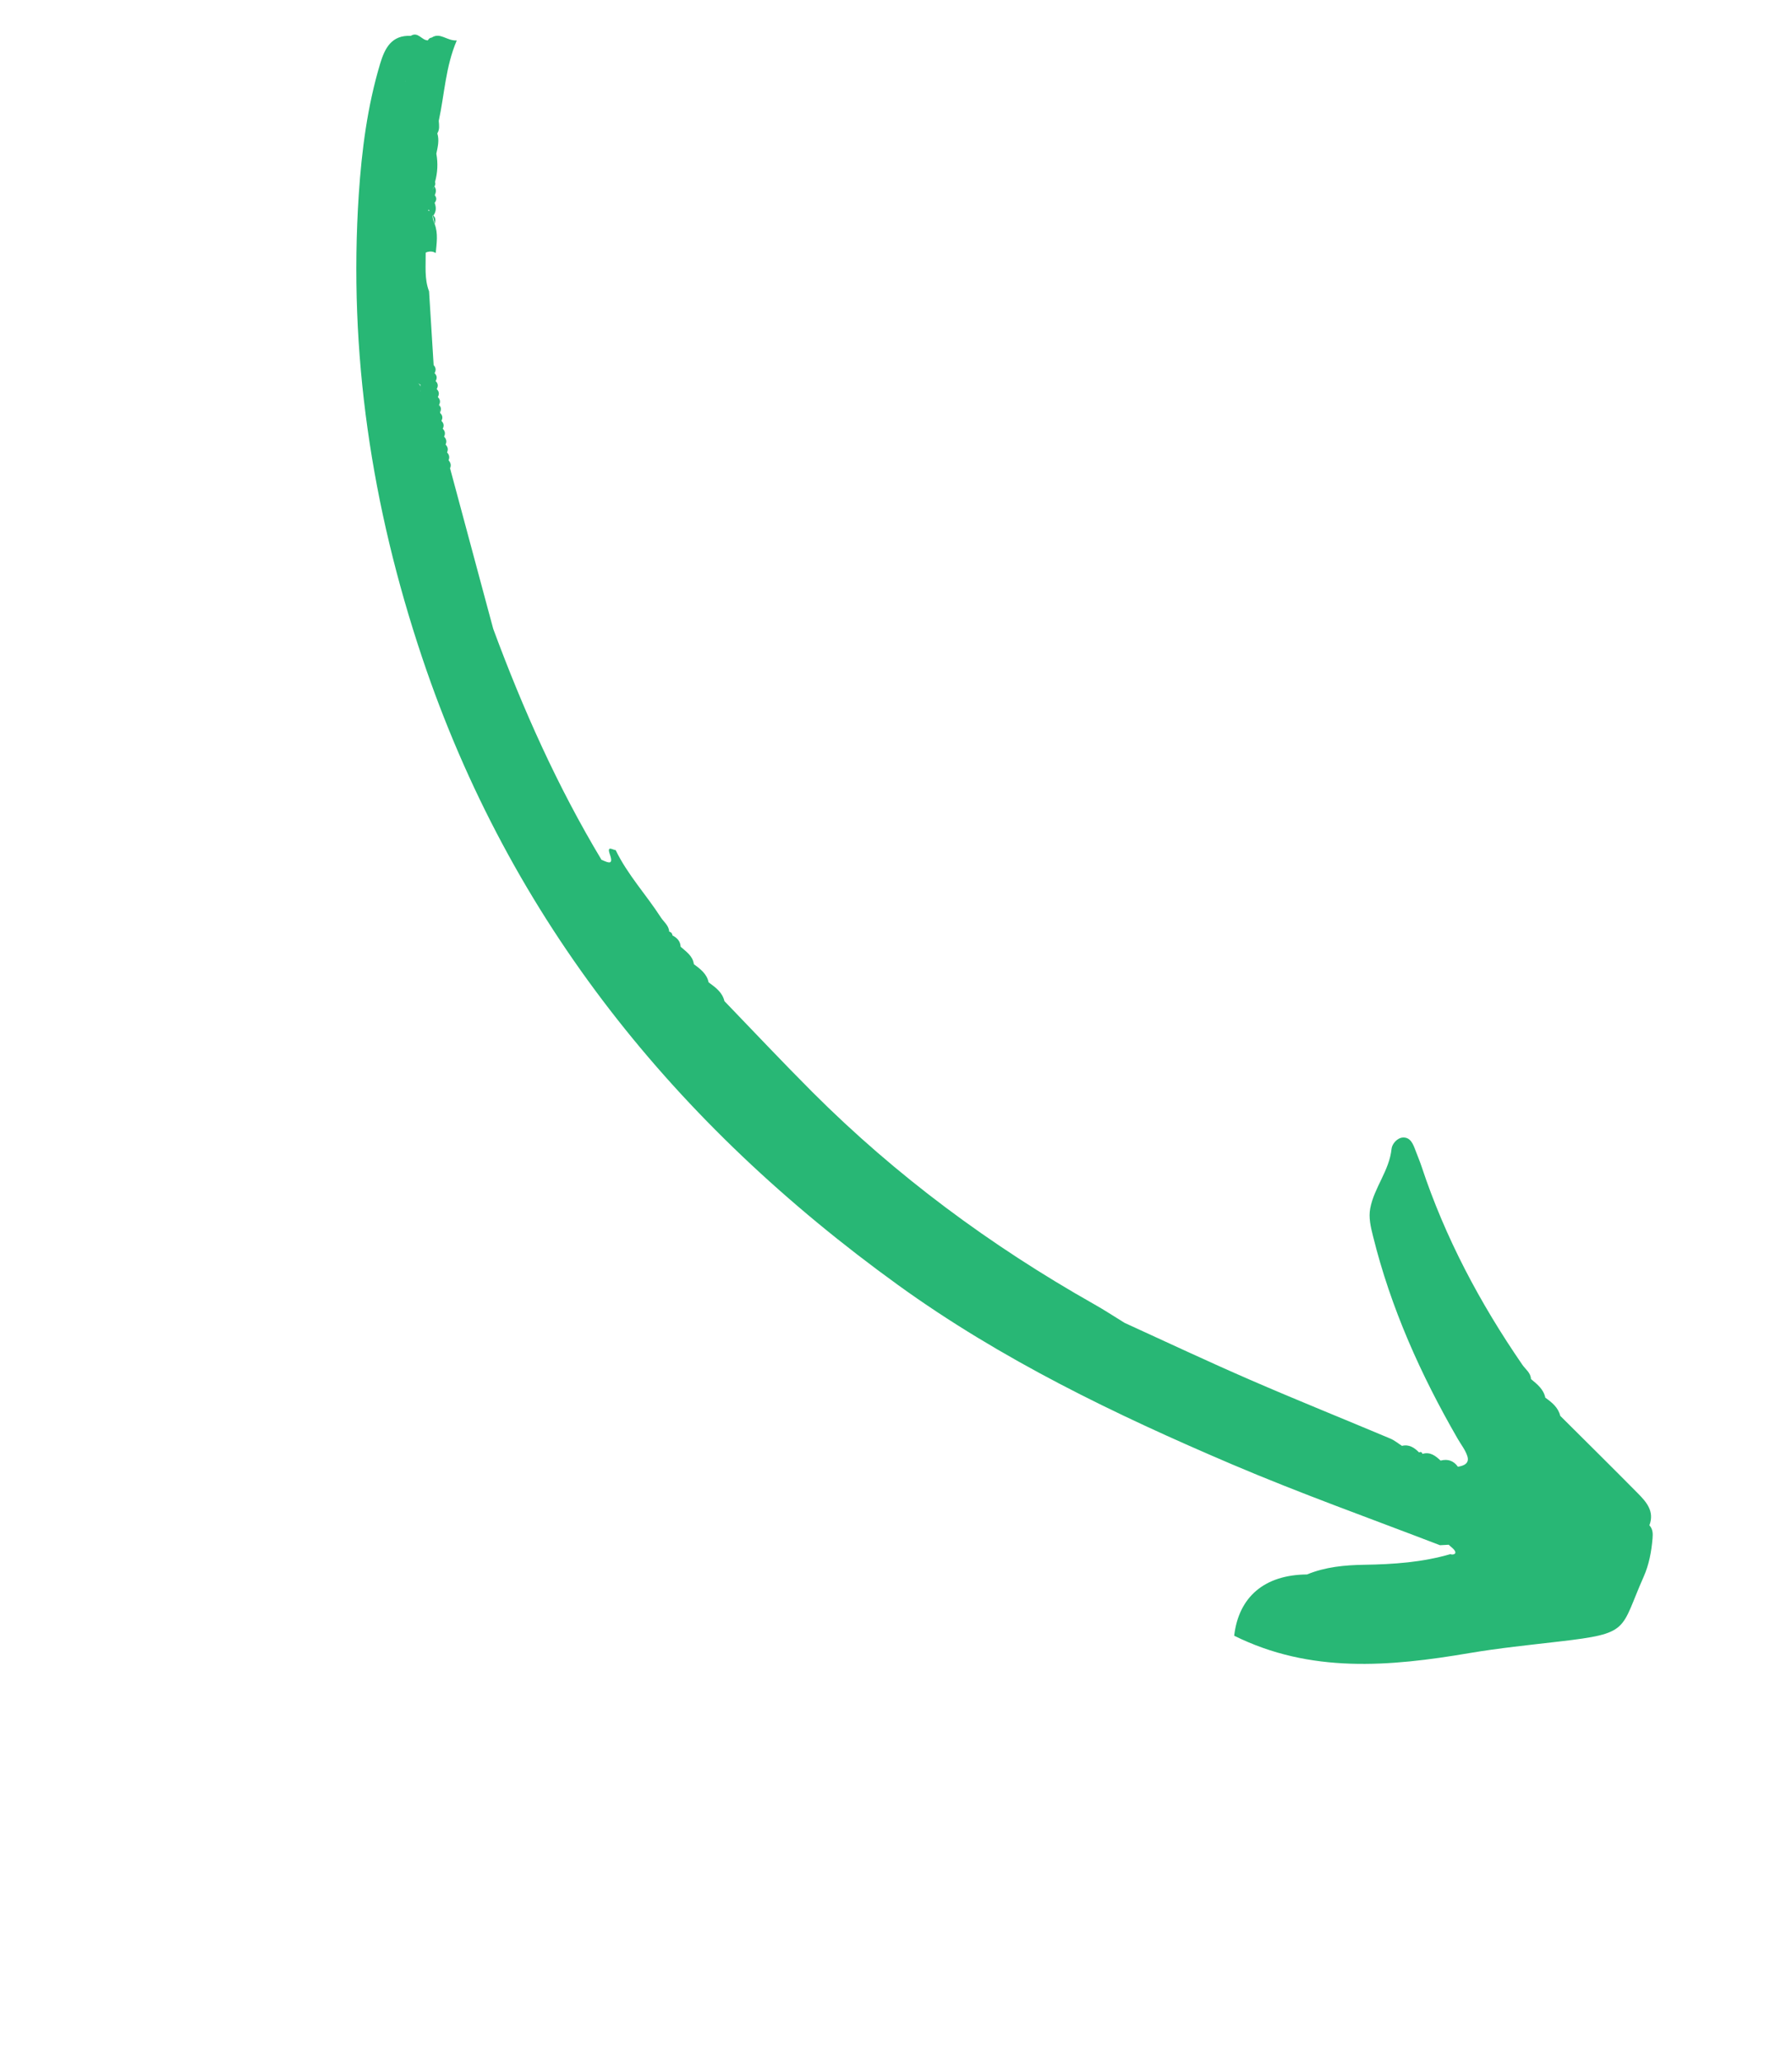 <svg xmlns="http://www.w3.org/2000/svg" xmlns:xlink="http://www.w3.org/1999/xlink" width="453" viewBox="0 0 339.75 390.75" height="521" preserveAspectRatio="xMidYMid meet"><defs><clipPath id="0add75e4bb"><path d="M 67 6 L 314 6 L 314 316 L 67 316 Z M 67 6 " clip-rule="nonzero"></path></clipPath><clipPath id="62c09327fd"><path d="M 80.047 0.512 L 339.004 282.66 L 259.492 355.633 L 0.539 73.484 Z M 80.047 0.512 " clip-rule="nonzero"></path></clipPath><clipPath id="fe6b42cc41"><path d="M 80.047 0.512 L 339.004 282.66 L 259.492 355.633 L 0.539 73.484 Z M 80.047 0.512 " clip-rule="nonzero"></path></clipPath><clipPath id="9dad205796"><path d="M 83 76 L 84 76 L 84 79 L 83 79 Z M 83 76 " clip-rule="nonzero"></path></clipPath><clipPath id="87493ed3ad"><path d="M 80.047 0.512 L 339.004 282.66 L 259.492 355.633 L 0.539 73.484 Z M 80.047 0.512 " clip-rule="nonzero"></path></clipPath><clipPath id="b385bfa5c5"><path d="M 80.047 0.512 L 339.004 282.66 L 259.492 355.633 L 0.539 73.484 Z M 80.047 0.512 " clip-rule="nonzero"></path></clipPath></defs><g clip-path="url(#0add75e4bb)"><g clip-path="url(#62c09327fd)"><g clip-path="url(#fe6b42cc41)"><path fill="#28b775" d="M 81.84 7.125 C 81.508 7.16 81.27 7.34 81.125 7.645 C 79.961 7.676 79.27 5.918 77.879 6.793 C 74.238 6.625 72.969 9.125 72.09 12.008 C 69.656 20.098 68.586 28.418 68.023 36.812 C 66.043 66.867 70.43 95.949 80.02 124.551 C 96.754 174.492 128.141 213.078 170.273 243.496 C 189.805 257.602 211.434 268.027 233.547 277.453 C 246.547 282.992 259.832 287.727 273.012 292.793 C 273.566 292.766 274.109 292.73 274.664 292.703 C 275.105 293.145 275.734 293.512 275.91 294.043 C 275.91 294.043 275.91 294.043 275.91 294.062 C 276.043 294.48 275.441 294.664 274.969 294.484 C 269.648 296.035 264.18 296.41 258.691 296.496 C 254.934 296.559 251.293 296.895 247.797 298.332 C 239.711 298.395 234.848 302.605 233.992 309.941 C 248.449 317.109 263.449 315.805 278.594 313.23 C 284.23 312.277 289.906 311.707 295.582 311.043 C 309.168 309.477 307.109 308.938 311.625 298.766 C 312.637 296.488 313.102 294.02 313.309 291.516 C 313.391 290.598 313.375 289.742 312.715 289.02 C 313.723 286.363 312.133 284.586 310.496 282.93 C 305.633 278.012 300.719 273.16 295.816 268.281 C 295.422 266.676 294.23 265.73 292.98 264.836 C 292.648 263.215 291.426 262.277 290.262 261.305 C 290.211 260.117 289.234 259.473 288.637 258.613 C 280.602 246.938 273.992 234.535 269.52 221.035 C 269.184 220.016 268.762 219.035 268.383 218.031 C 267.941 216.84 267.449 215.48 266 215.539 C 264.902 215.586 263.918 216.758 263.828 217.688 C 263.41 221.809 260.543 225 259.789 228.945 C 259.453 230.695 259.863 232.441 260.309 234.207 C 263.68 247.852 269.375 260.52 276.379 272.641 C 277.004 273.723 277.812 274.73 278.195 275.902 C 278.641 277.266 277.574 277.742 276.41 277.922 C 275.578 276.762 274.477 276.406 273.129 276.758 C 272.16 275.852 271.152 275.047 269.688 275.484 C 269.582 275.141 269.363 275.051 269.047 275.207 C 268.148 274.316 267.176 273.633 265.805 273.965 C 265.062 273.492 264.375 272.91 263.566 272.574 C 254.715 268.848 245.809 265.273 237.004 261.449 C 229.008 257.984 221.133 254.273 213.215 250.66 C 211.234 249.449 209.312 248.172 207.301 247.051 C 187.797 236.02 169.914 222.812 154.055 206.957 C 148.391 201.289 142.906 195.461 137.348 189.699 C 136.949 188.004 135.641 187.086 134.348 186.137 C 134.004 184.504 132.777 183.609 131.551 182.691 C 131.34 181.117 130.098 180.328 129.043 179.391 C 128.996 178.332 128.359 177.703 127.496 177.246 C 127.453 176.859 127.254 176.621 126.875 176.523 C 126.805 175.355 125.859 174.703 125.293 173.836 C 122.516 169.527 118.98 165.742 116.73 161.086 C 116.129 161.039 114.984 160.105 115.641 161.934 C 116.07 163.156 115.855 163.449 115.414 163.41 C 115.035 163.375 114.484 163.09 114.039 162.918 C 105.695 149.043 99.125 134.328 93.52 119.176 C 93.129 117.723 92.73 116.258 92.34 114.805 C 90.012 106.117 87.672 97.422 85.332 88.742 C 85.477 88.398 85.492 88.078 85.395 87.781 C 85.32 87.578 85.211 87.395 85.047 87.215 C 85.281 86.652 85.172 86.156 84.758 85.727 C 85.016 85.164 84.906 84.668 84.473 84.238 C 84.746 83.676 84.637 83.18 84.195 82.738 C 84.469 82.18 84.391 81.672 83.938 81.242 C 84.23 80.684 84.141 80.188 83.688 79.754 L 83.691 79.734 C 83.984 79.195 83.906 78.691 83.461 78.27 L 83.453 78.238 C 83.414 77.754 83.344 77.258 83.246 76.773 L 83.238 76.723 C 83.531 76.184 83.473 75.699 83.027 75.258 L 83.02 75.207 C 83.316 74.668 83.254 74.184 82.812 73.742 L 82.805 73.691 C 82.805 73.691 82.805 73.672 82.805 73.672 C 82.805 73.672 82.805 73.691 82.805 73.691 C 83.117 73.152 83.051 72.656 82.605 72.215 L 82.598 72.188 C 82.91 71.648 82.844 71.152 82.398 70.711 L 82.398 70.691 C 82.703 70.141 82.645 69.637 82.215 69.188 C 81.922 64.523 81.641 59.871 81.348 55.211 C 80.434 52.832 80.742 50.332 80.707 47.879 C 80.965 47.742 81.219 47.68 81.469 47.664 C 81.863 47.629 82.23 47.715 82.613 47.941 C 82.781 46.09 83.094 44.246 82.406 42.43 C 82.148 41.895 81.973 41.348 82.027 40.734 C 82.152 41.293 82.27 41.859 82.406 42.43 C 82.582 41.844 82.676 41.277 82.152 40.852 C 82.719 40.102 82.73 39.301 82.406 38.441 C 82.777 37.965 82.84 37.488 82.43 36.996 C 82.676 36.426 82.77 35.875 82.367 35.336 C 82.531 35.074 82.594 34.805 82.477 34.488 C 82.965 32.711 83.059 30.93 82.727 29.117 C 83 27.844 83.316 26.57 82.91 25.266 C 83.387 24.523 83.25 23.703 83.184 22.898 C 84.281 17.883 84.453 12.699 86.598 7.668 C 84.676 7.758 83.465 6.059 81.84 7.125 Z M 268.398 276.055 C 268.387 276.043 268.387 276.043 268.379 276.031 C 268.367 276.043 268.375 276.055 268.375 276.055 C 268.367 276.043 268.367 276.023 268.367 276.023 C 268.367 276.023 268.379 276.031 268.379 276.031 C 268.387 276.023 268.398 276.012 268.398 275.992 C 268.41 276.023 268.398 276.035 268.398 276.055 Z M 79.707 72.875 C 79.699 72.996 79.695 73.117 79.691 73.238 C 79.68 73.207 79.672 73.176 79.664 73.145 C 79.648 73.043 79.633 72.941 79.629 72.832 C 79.637 72.844 79.668 72.855 79.707 72.875 Z M 85.273 88.68 C 85.266 88.691 85.254 88.68 85.246 88.691 C 85.203 88.688 85.164 88.707 85.125 88.703 L 84.984 88.699 L 85.254 88.68 C 85.266 88.672 85.254 88.66 85.266 88.652 C 85.254 88.66 85.266 88.672 85.273 88.68 Z M 79.203 72.621 C 79.344 72.688 79.48 72.754 79.598 72.82 C 79.613 72.922 79.629 73.023 79.645 73.125 C 79.582 72.91 79.441 72.734 79.203 72.621 Z M 79.715 73.809 C 79.73 73.93 79.746 74.051 79.75 74.164 C 79.742 74.172 79.75 74.184 79.738 74.191 C 79.734 74.062 79.73 73.93 79.715 73.809 Z M 76.805 15.426 C 76.797 15.414 76.797 15.395 76.785 15.383 C 76.785 15.383 76.789 15.363 76.789 15.363 C 76.797 15.355 76.797 15.332 76.809 15.324 C 76.816 15.355 76.809 15.383 76.805 15.426 Z M 76.328 17.652 C 76.309 17.672 76.285 17.691 76.293 17.723 C 76.316 17.703 76.316 17.664 76.328 17.652 Z M 81.477 39.988 C 81.379 39.945 81.27 39.91 81.141 39.895 C 81.184 39.836 81.227 39.777 81.266 39.719 C 81.332 39.812 81.41 39.895 81.477 39.988 Z M 82.07 35.996 C 82.047 35.805 82.098 35.605 82.207 35.41 C 82.207 35.41 82.207 35.41 82.215 35.422 C 82.125 35.617 82.066 35.809 82.07 35.996 Z M 82.07 35.996 " fill-opacity="1" fill-rule="nonzero"></path></g></g></g><g clip-path="url(#9dad205796)"><g clip-path="url(#87493ed3ad)"><g clip-path="url(#b385bfa5c5)"><path fill="#28b775" d="M 83.207 76.691 C 83.277 77.188 83.355 77.672 83.418 78.156 C 83.723 77.605 83.641 77.121 83.207 76.691 Z M 83.207 76.691 " fill-opacity="1" fill-rule="nonzero"></path></g></g></g></svg>